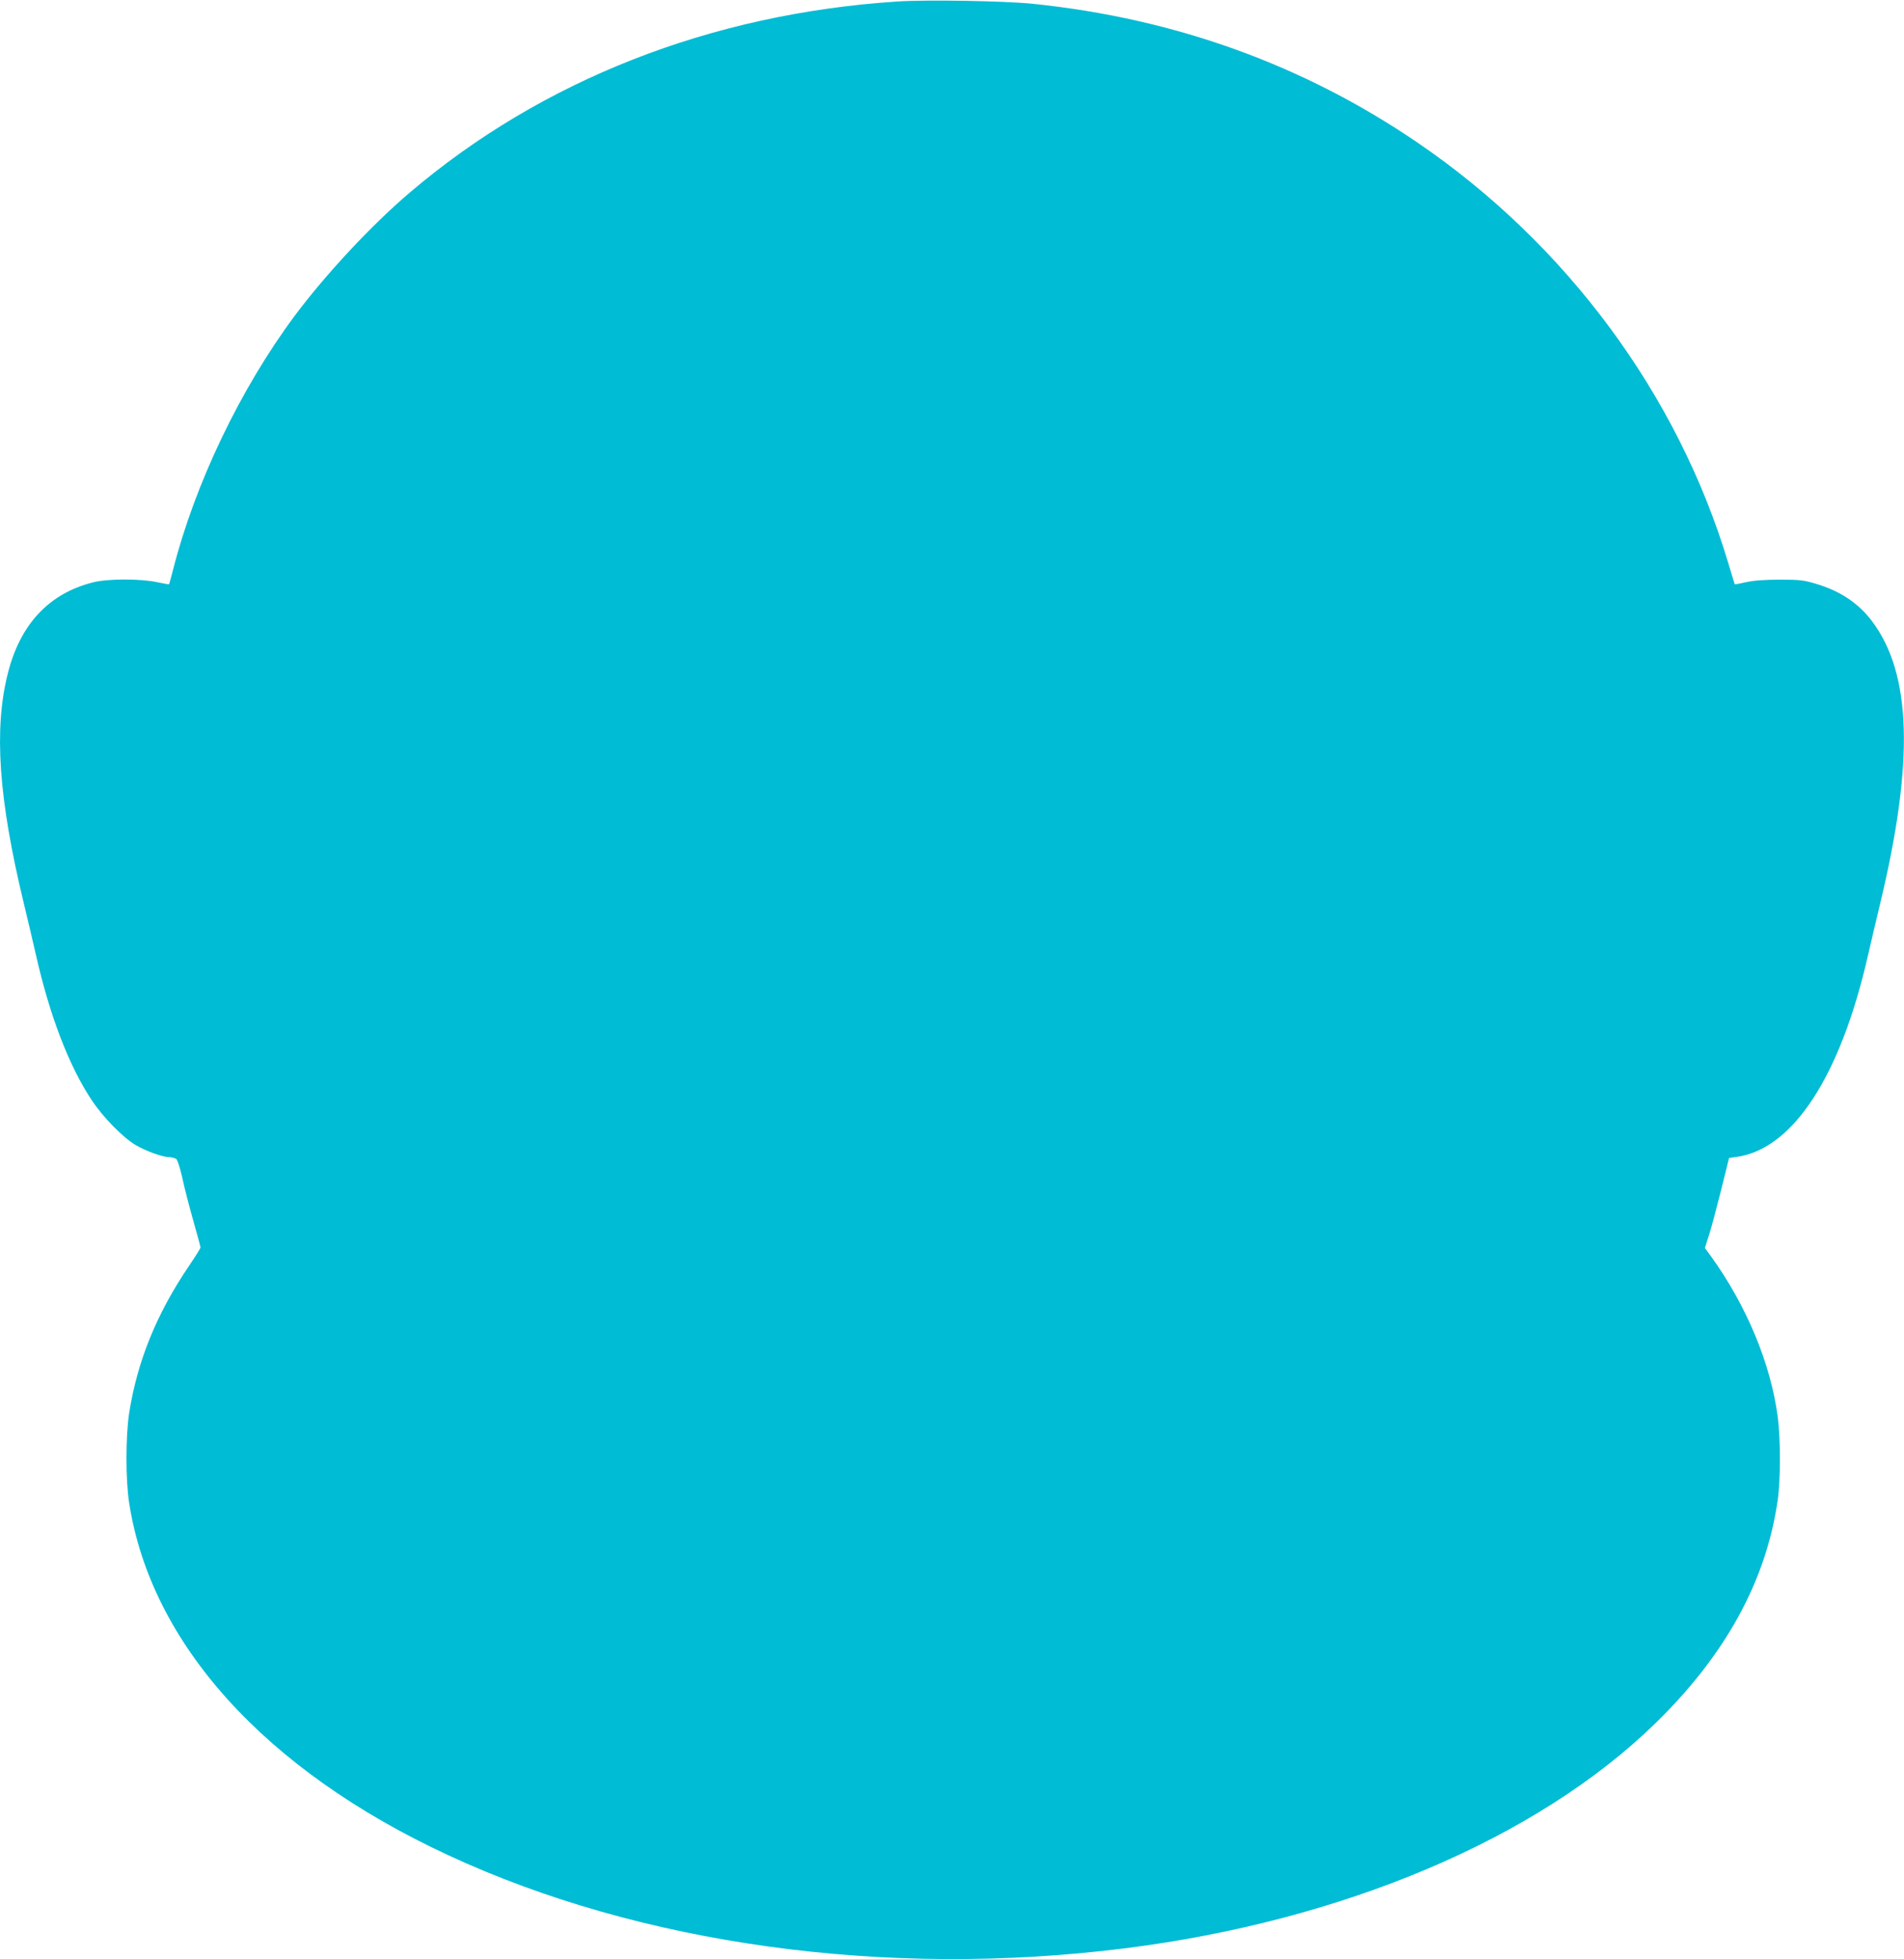 <?xml version="1.0" standalone="no"?>
<!DOCTYPE svg PUBLIC "-//W3C//DTD SVG 20010904//EN"
 "http://www.w3.org/TR/2001/REC-SVG-20010904/DTD/svg10.dtd">
<svg version="1.0" xmlns="http://www.w3.org/2000/svg"
 width="1244pt" height="1280pt" viewBox="0 0 1244 1280"
 preserveAspectRatio="xMidYMid meet">
<g transform="translate(0,1280) scale(0.1,-0.1)"
fill="#00bcd4" stroke="none">
<path d="M5860 12790 c-1216 -80 -2320 -513 -3185 -1250 -248 -211 -548 -533
-751 -805 -354 -477 -650 -1094 -794 -1660 -13 -49 -24 -91 -25 -92 -1 -2 -35
5 -76 13 -108 24 -323 24 -419 0 -289 -72 -478 -273 -559 -596 -92 -364 -60
-819 103 -1495 24 -99 60 -252 80 -340 90 -399 217 -731 367 -955 74 -111 201
-240 284 -290 68 -40 176 -79 221 -80 16 0 37 -6 46 -12 8 -7 25 -60 38 -118
12 -58 44 -183 71 -278 27 -95 49 -177 49 -182 0 -5 -33 -58 -73 -117 -213
-314 -339 -622 -393 -964 -23 -147 -24 -438 0 -588 142 -920 889 -1746 2082
-2300 1258 -585 2858 -806 4419 -610 1428 179 2696 716 3469 1469 460 448 726
933 801 1461 19 135 19 397 0 543 -46 347 -203 725 -435 1047 l-41 56 27 84
c15 46 50 179 79 294 l52 210 51 7 c368 53 678 530 857 1318 20 85 55 238 80
340 222 925 205 1500 -55 1843 -89 117 -205 195 -365 243 -80 24 -107 27 -235
27 -97 0 -169 -5 -219 -16 -41 -9 -76 -16 -77 -14 -1 1 -20 65 -43 141 -329
1097 -1055 2080 -2029 2744 -745 508 -1584 811 -2512 907 -183 19 -694 28
-890 15z"/>
</g>
</svg>
